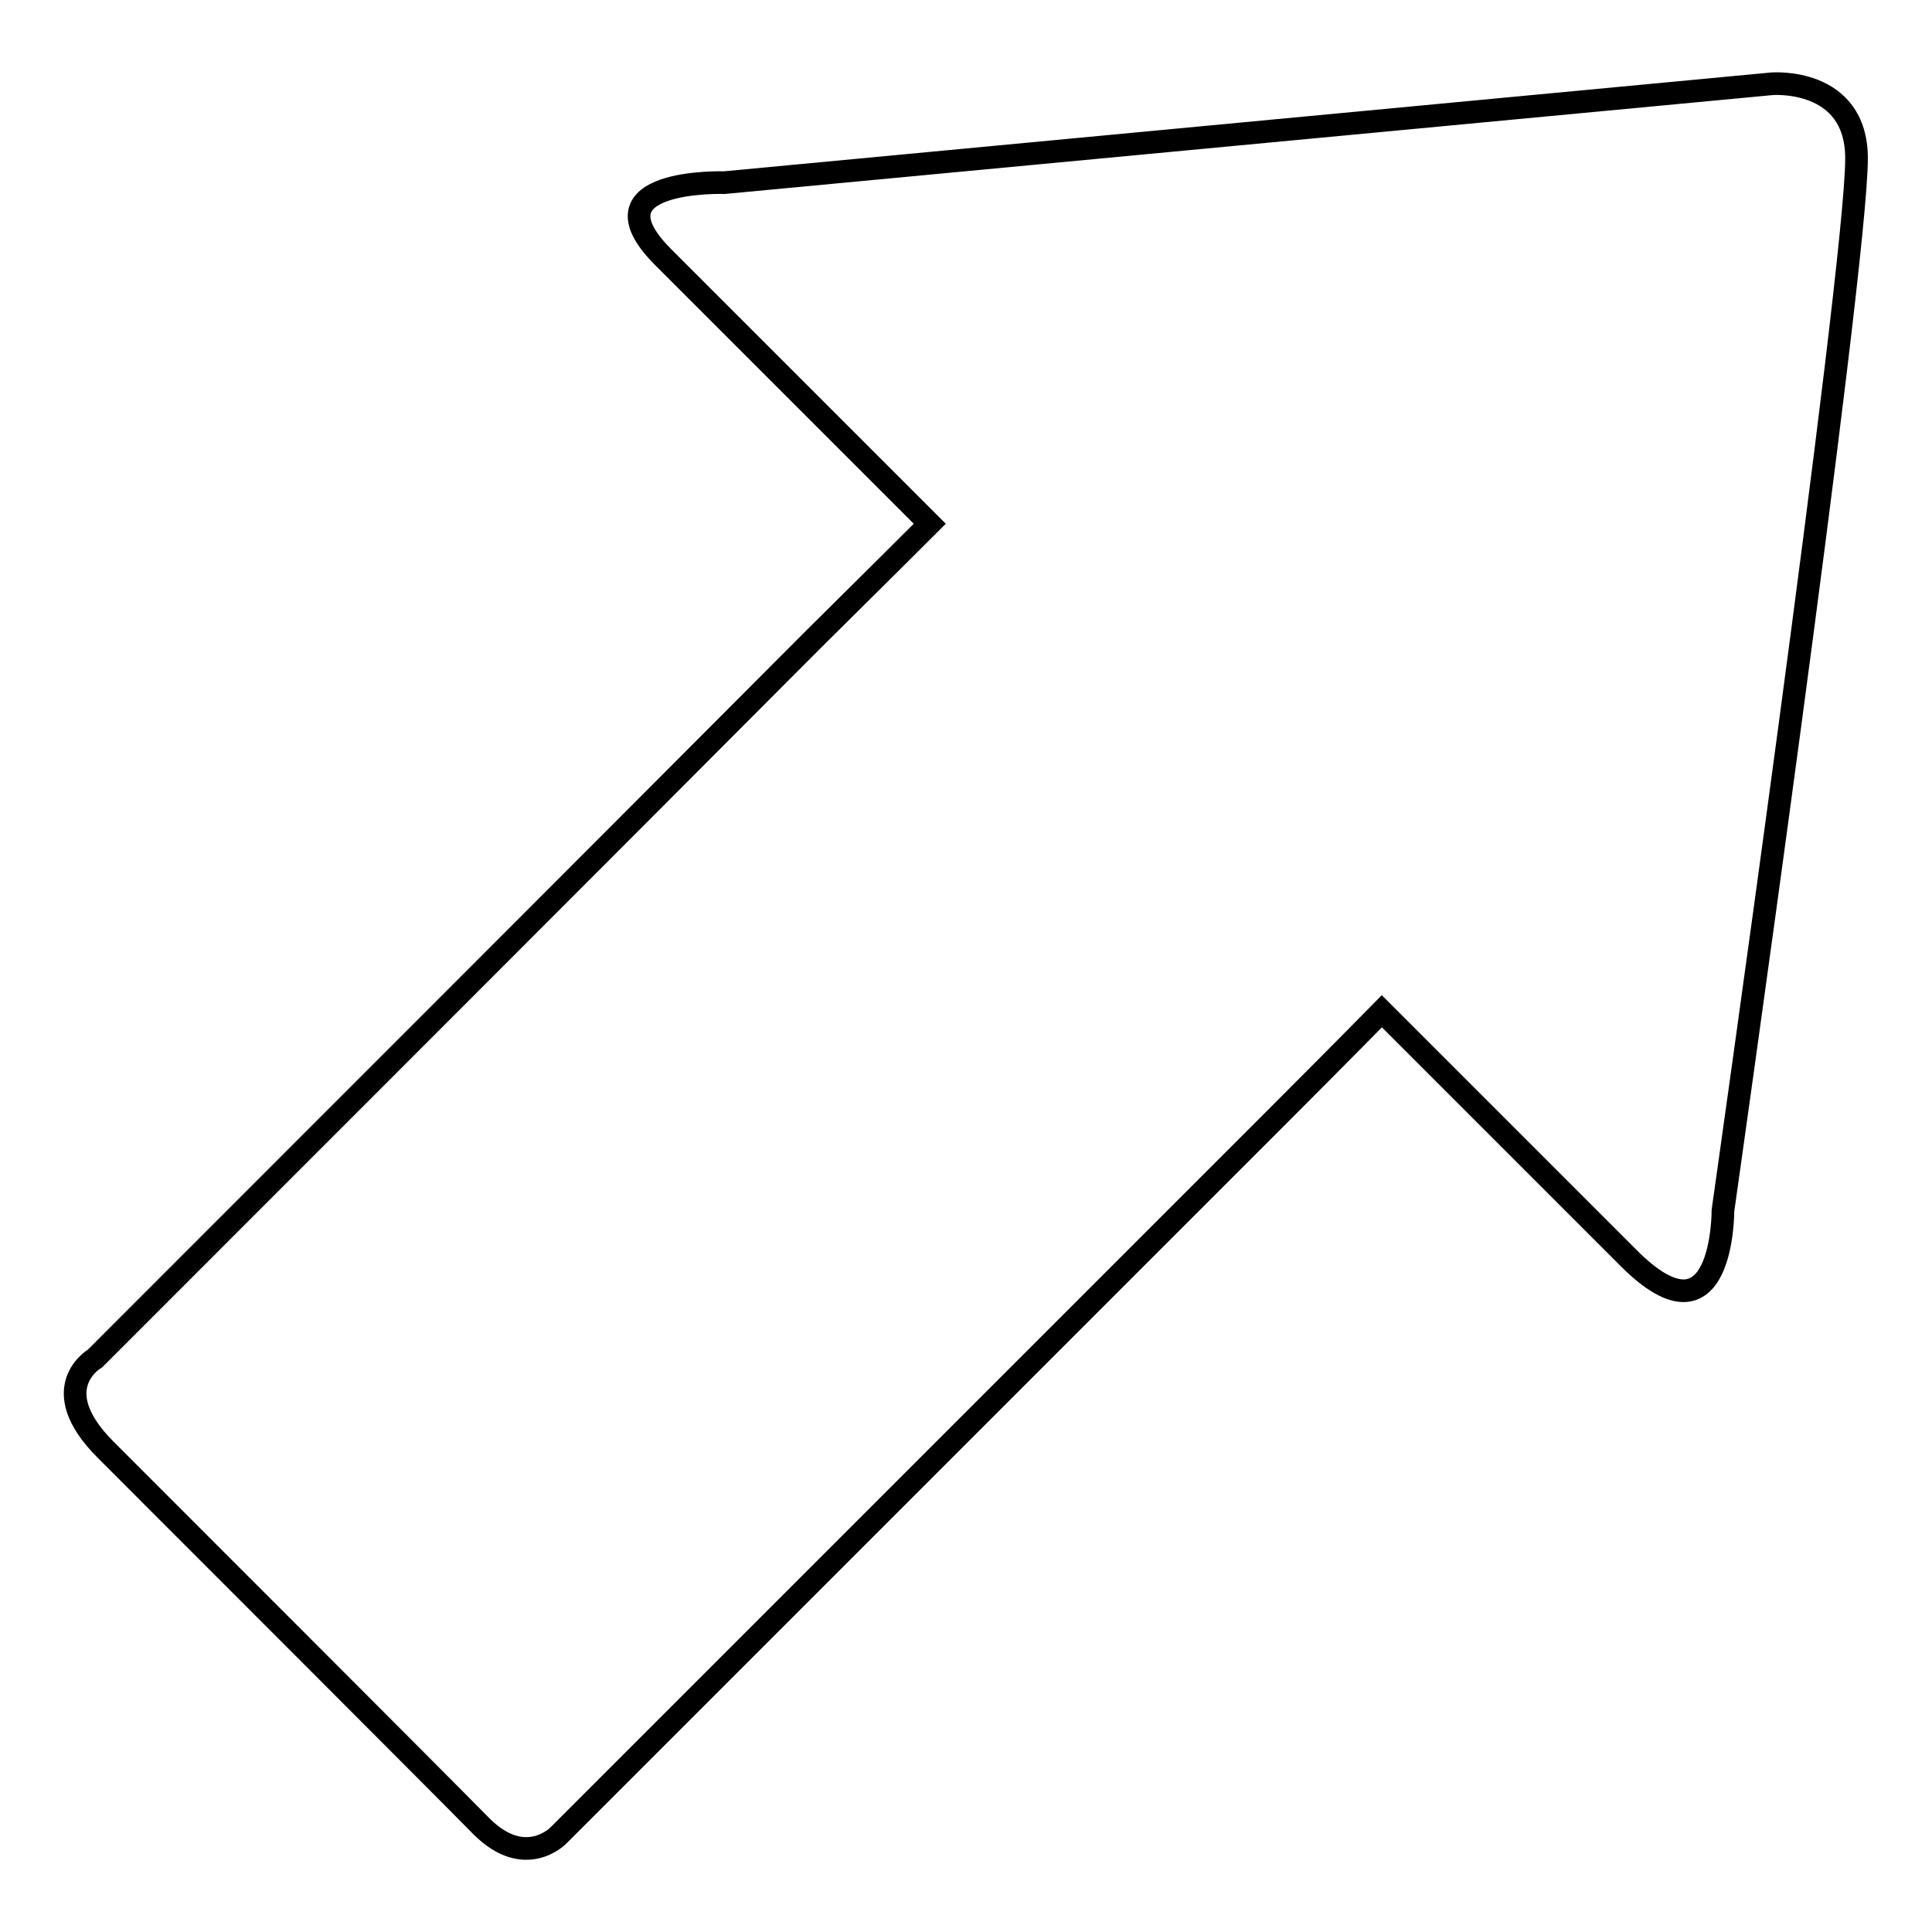 <?xml version="1.0" encoding="utf-8"?>
<!-- Svg Vector Icons : http://www.onlinewebfonts.com/icon -->
<!DOCTYPE svg PUBLIC "-//W3C//DTD SVG 1.1//EN" "http://www.w3.org/Graphics/SVG/1.1/DTD/svg11.dtd">
<svg version="1.1" xmlns="http://www.w3.org/2000/svg" xmlns:xlink="http://www.w3.org/1999/xlink" x="0px" y="0px" viewBox="0 0 256 256" enable-background="new 0 0 256 256" xml:space="preserve">
<g><g><g><path stroke-width="3" fill-opacity="0" stroke="#000000"  d="M234.8,11.1L96,24.2c0,0-18.5-0.6-8.2,9.8c10.4,10.4,35.4,35.4,35.4,35.4s-6.1,6.1-15.5,15.4C81,111.6,32.4,160.2,12.6,180c0,0-6.8,3.9,1.4,12.1c8.2,8.2,44,44,49.8,49.9c5.8,5.8,10.2,1.2,10.2,1.2c19.3-19.3,69.5-69.5,95.3-95.3c8.4-8.4,13.8-13.9,13.8-13.9s20.1,20.1,32.7,32.7c12.6,12.6,12.5-6.3,12.5-6.3S246,35.9,246,21C246,10.2,234.8,11.1,234.8,11.1z"/></g><g></g><g></g><g></g><g></g><g></g><g></g><g></g><g></g><g></g><g></g><g></g><g></g><g></g><g></g><g></g></g></g>
</svg>